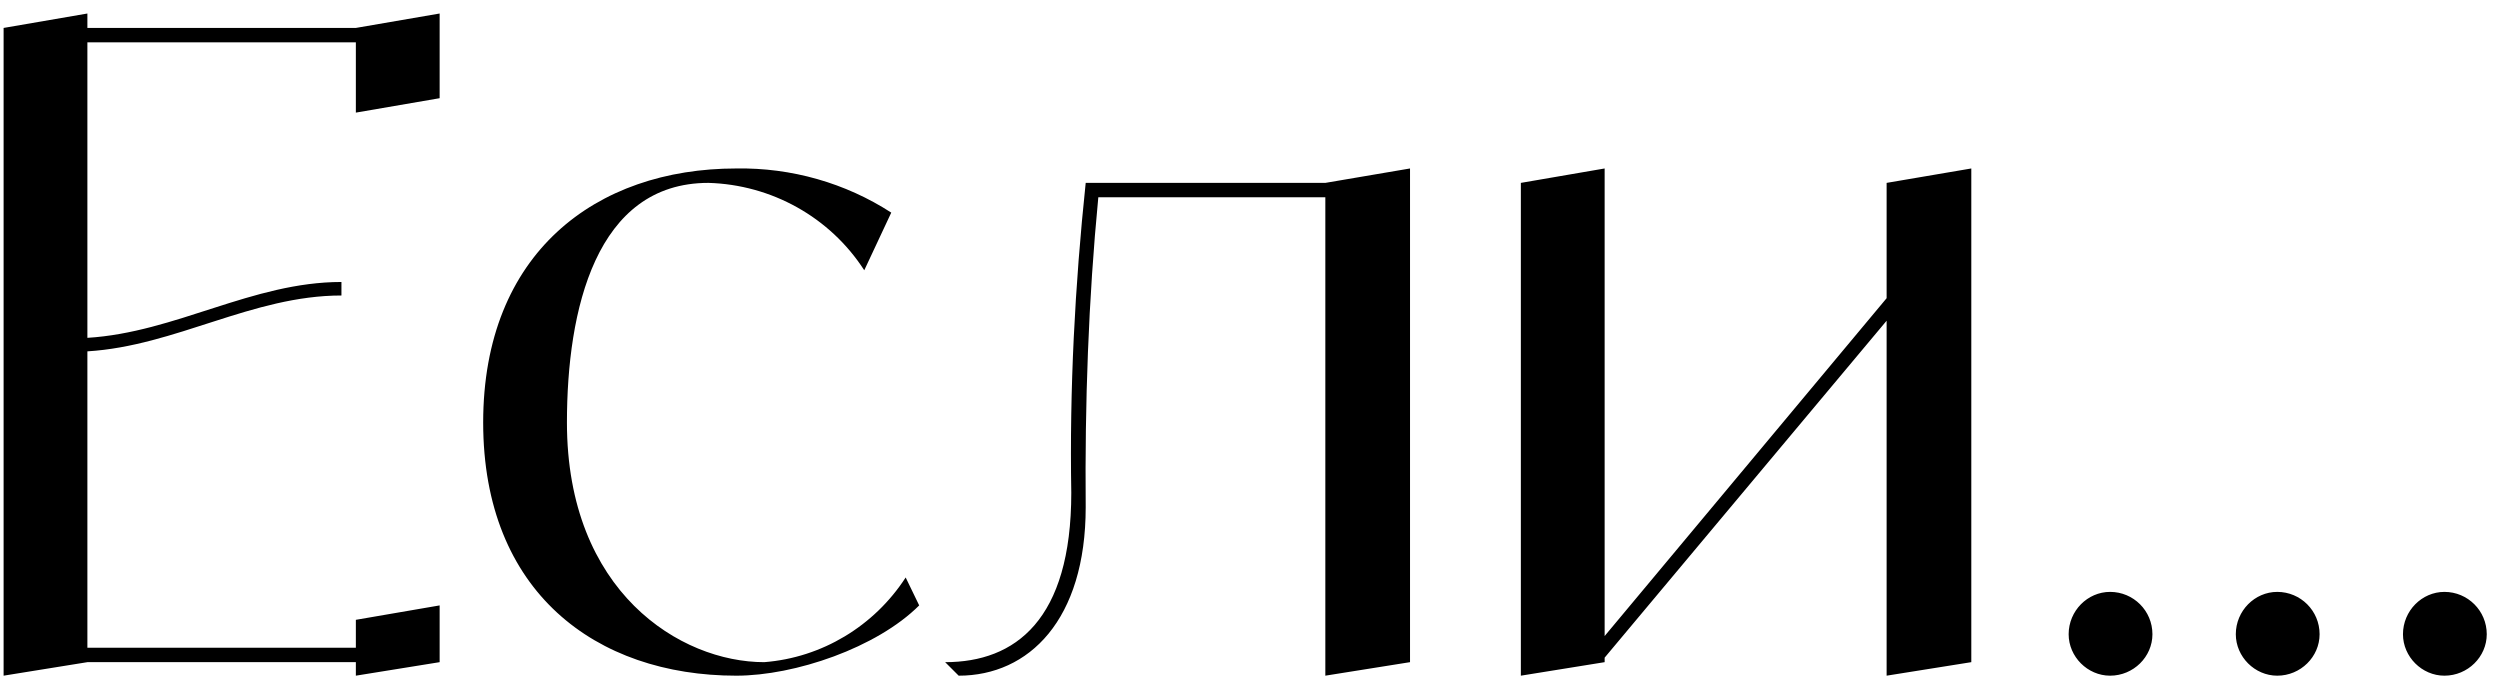 <?xml version="1.0" encoding="UTF-8"?> <svg xmlns="http://www.w3.org/2000/svg" width="111" height="30" viewBox="0 0 111 30" fill="none"><path d="M15.8 1.24L19.52 0.6V4.36L15.8 5V1.88H3.88V15C7.8 14.76 11.2 12.52 15.16 12.52V13.12C11.2 13.12 7.8 15.36 3.88 15.6V28.76H15.8V27.52L19.52 26.88V29.4L15.8 30V29.4H3.88L0.16 30V1.24L3.88 0.6V1.24H15.8ZM40.212 25.64L40.812 26.88C38.932 28.76 35.292 30 32.693 30C26.453 30 21.453 26.28 21.453 18.76C21.453 11.24 26.453 7.48 32.693 7.48C35.133 7.44 37.532 8.12 39.572 9.44L38.373 12C36.852 9.64 34.252 8.2 31.453 8.12C26.453 8.12 25.172 13.76 25.172 18.76C25.172 26.28 30.212 29.4 33.932 29.4C36.492 29.2 38.812 27.8 40.212 25.64ZM58.845 8.12L62.605 7.48V29.4L58.845 30V8.76H48.765C48.325 13.32 48.165 17.92 48.205 22.52C48.205 27.52 45.685 30 42.565 30L41.965 29.4C45.085 29.4 47.565 27.52 47.565 21.88C47.485 17.28 47.725 12.68 48.205 8.12H58.845ZM83.766 8.12L87.526 7.48V29.4L83.766 30V14.24L71.246 29.2V29.4L67.526 30V8.12L71.246 7.48V28.24L83.766 13.24V8.12ZM93.688 30C92.688 30 91.848 29.16 91.848 28.16C91.848 27.12 92.688 26.28 93.688 26.28C94.728 26.28 95.568 27.12 95.568 28.16C95.568 29.16 94.728 30 93.688 30ZM101.11 30C100.11 30 99.27 29.16 99.27 28.16C99.27 27.12 100.11 26.28 101.11 26.28C102.15 26.28 102.99 27.12 102.99 28.16C102.99 29.16 102.15 30 101.11 30ZM108.532 30C107.532 30 106.692 29.16 106.692 28.16C106.692 27.12 107.532 26.28 108.532 26.28C109.572 26.28 110.412 27.12 110.412 28.16C110.412 29.16 109.572 30 108.532 30Z" fill="black"></path></svg> 